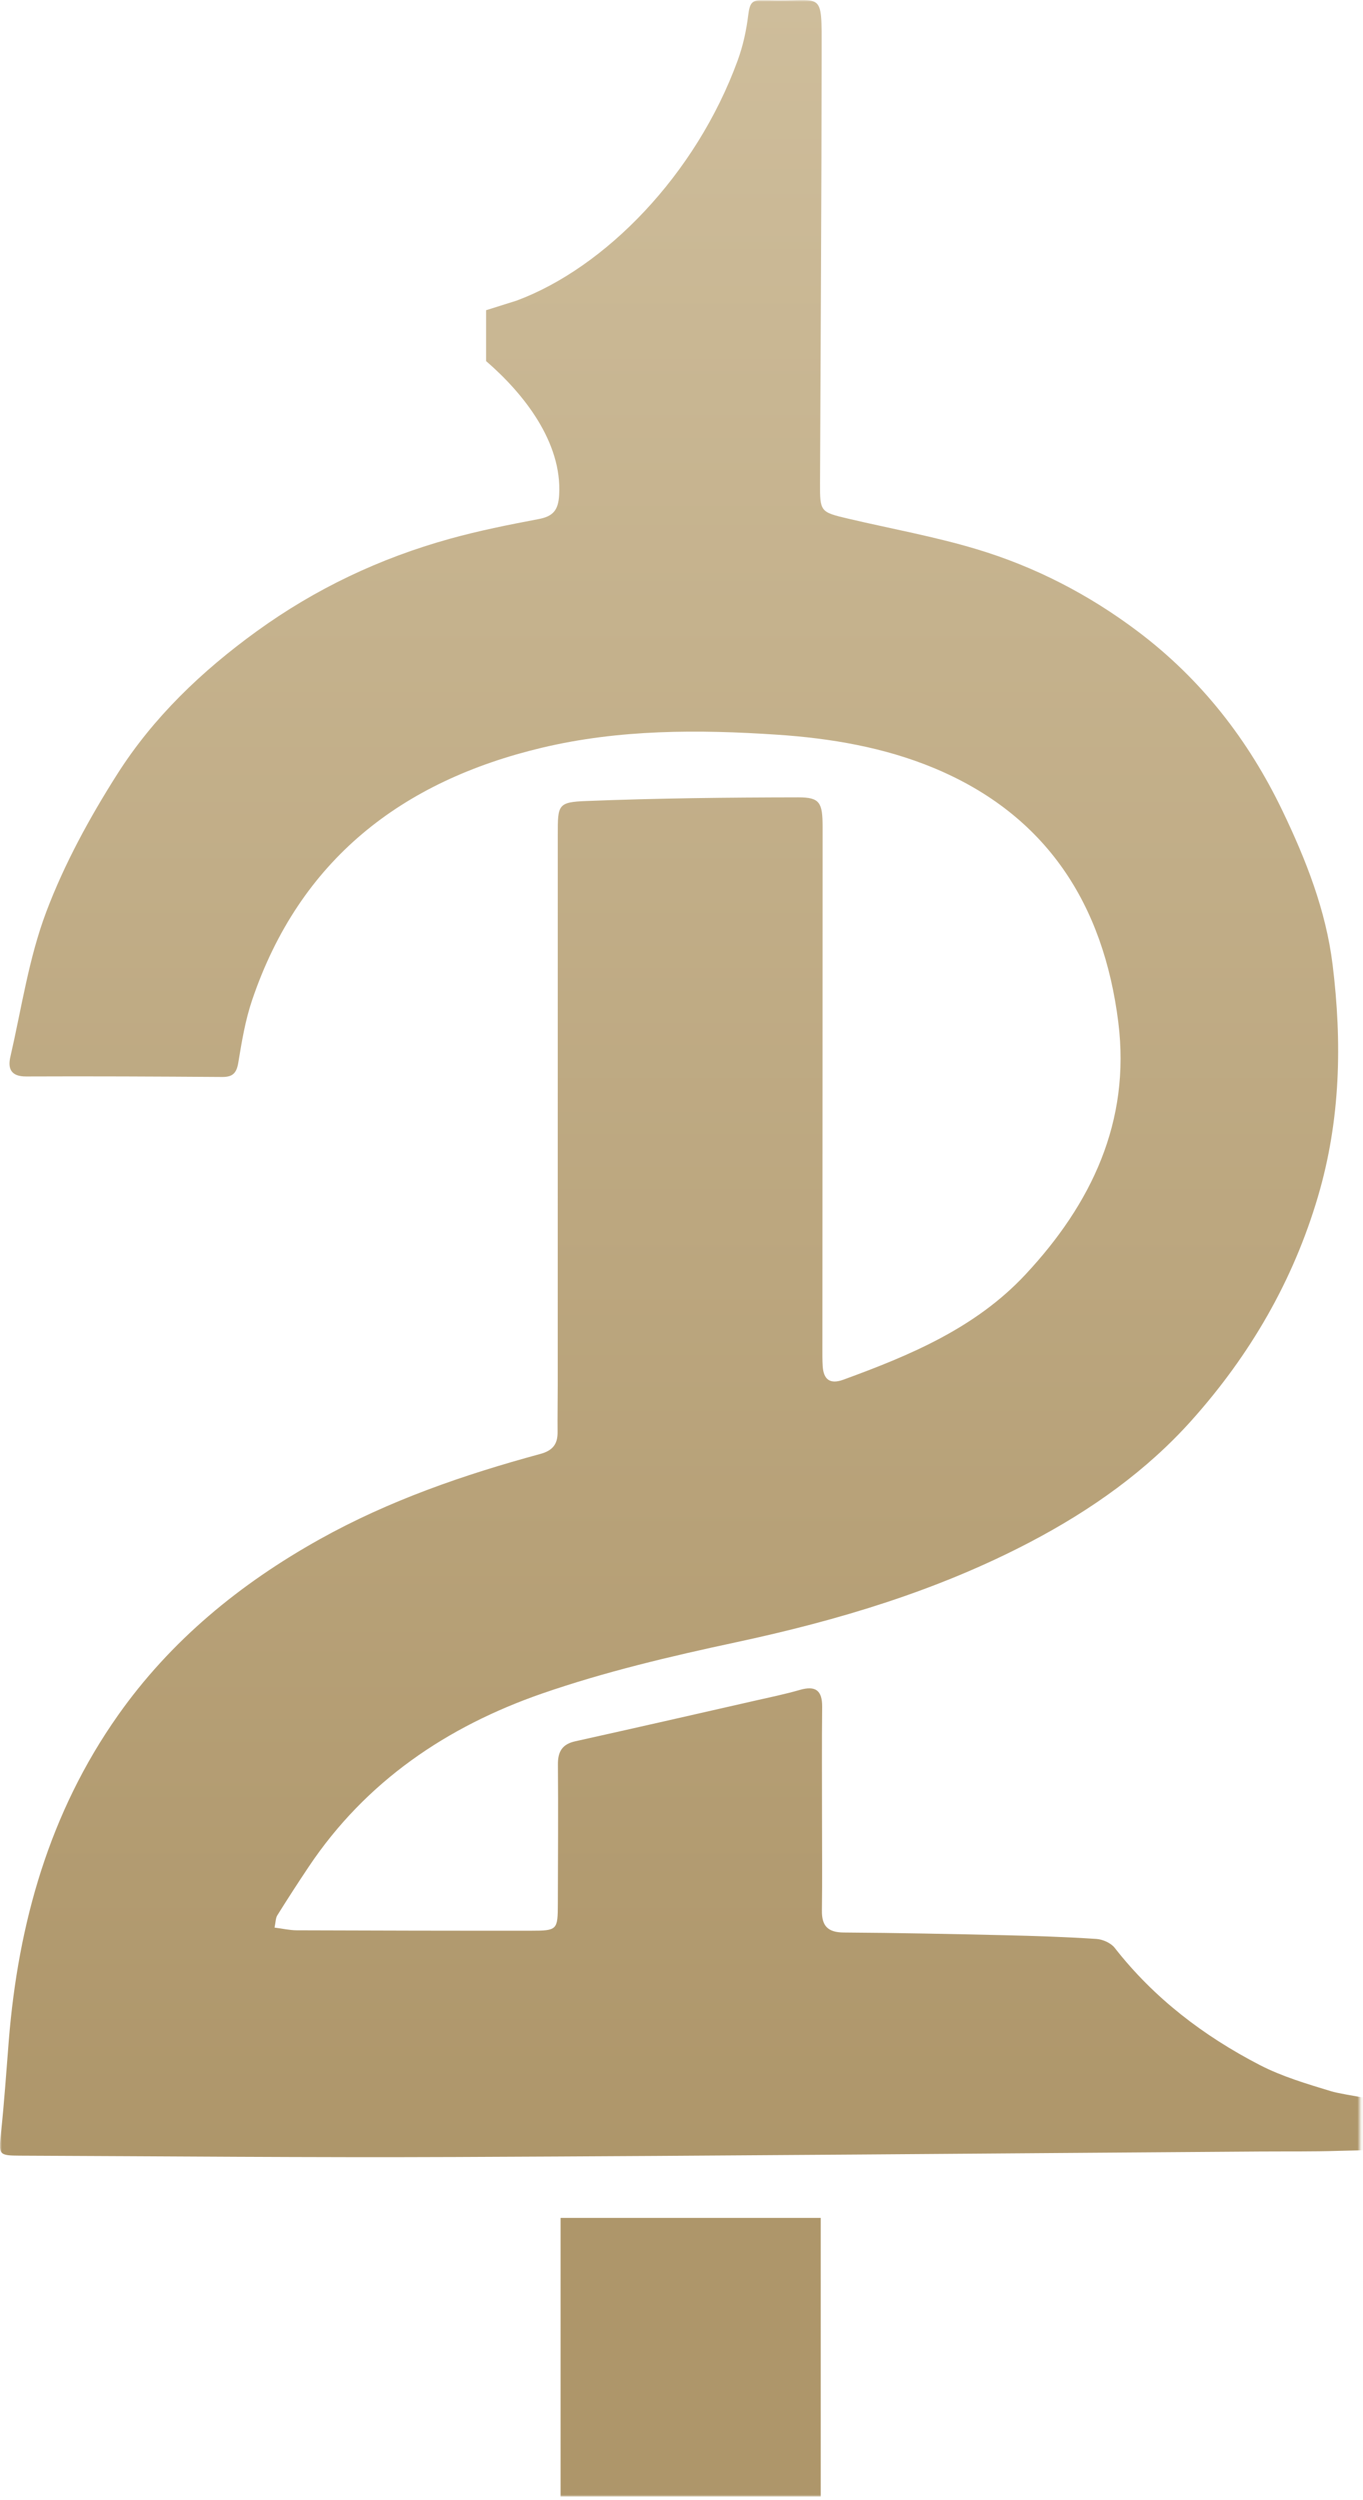 <?xml version="1.0" encoding="UTF-8"?> <svg xmlns="http://www.w3.org/2000/svg" width="372" height="682" viewBox="0 0 372 682" fill="none"><mask id="mask0_19_2238" style="mask-type:luminance" maskUnits="userSpaceOnUse" x="0" y="0" width="372" height="682"><path d="M371.13 0H0V681.08H371.13V0Z" fill="white"></path></mask><g mask="url(#mask0_19_2238)"><path d="M224 605H153V681H224V605Z" fill="#AE966A"></path><path d="M74.93 525.81C77.13 526.09 79.04 526.54 80.96 526.55C102.29 526.63 123.63 526.68 144.96 526.66C152.1 526.66 152.23 526.43 152.25 519.37C152.28 506.7 152.38 494.03 152.27 481.36C152.24 477.79 153.44 475.77 157.04 474.98C173.41 471.35 189.76 467.62 206.11 463.9C210.17 462.98 214.25 462.14 218.24 460.99C222.6 459.73 224.44 461.1 224.39 465.66C224.28 475.66 224.35 485.66 224.35 495.66C224.35 504.16 224.44 512.66 224.32 521.16C224.26 525.36 225.95 527.12 230.26 527.15C244.92 527.25 259.58 527.55 274.24 527.89C282.56 528.08 290.89 528.36 299.19 528.9C300.94 529.01 303.19 529.99 304.23 531.33C314.97 545.07 328.51 555.38 343.83 563.3C349.95 566.46 356.73 568.45 363.36 570.47C369.62 572.37 420.13 578.69 417 584.5C416.38 585.66 366.96 586.66 365.37 586.71C358.21 586.94 351.04 586.84 343.87 586.89C270.71 587.41 197.55 588.07 124.39 588.39C84.73 588.57 45.07 588.18 5.41 588.02C-0.4 588 -0.36 587.71 0.25 582C1.16 573.56 1.72 565.08 2.4 556.62C4.98 524.61 13.49 494.47 32.15 467.98C46.54 447.55 65.47 432.03 87.27 419.87C106.26 409.28 126.6 402.27 147.46 396.61C150.81 395.7 152.21 393.97 152.18 390.67C152.14 386.34 152.22 382 152.22 377.67C152.22 327.66 152.22 277.65 152.23 227.64C152.23 219.53 152.25 218.8 160.04 218.5C179.31 217.74 198.61 217.53 217.9 217.5C223.78 217.5 224.51 218.93 224.51 225.6C224.51 272.94 224.47 320.28 224.45 367.62C224.45 369.29 224.43 370.96 224.53 372.62C224.76 376.33 226.54 377.68 230.18 376.35C248.4 369.7 266.22 362.26 279.81 347.73C297.89 328.4 308.59 305.96 305.22 278.9C301.22 246.75 285.65 222.29 254.88 209.5C241.28 203.85 226.68 201.38 212.08 200.41C190.61 198.97 169.04 198.94 147.93 203.96C109.65 213.06 81.8 234.53 68.82 272.78C66.96 278.25 65.99 284.07 65.05 289.8C64.58 292.69 63.56 293.8 60.63 293.78C42.8 293.65 24.96 293.56 7.13 293.64C3.02 293.66 2.08 291.53 2.83 288.29C5.88 275.04 7.86 261.35 12.63 248.73C17.57 235.64 24.45 223.06 31.98 211.21C41.84 195.69 55.07 183.05 70.05 172.21C86.11 160.58 103.69 152.27 122.7 146.99C130.68 144.77 138.83 143.14 146.98 141.6C150.95 140.85 152.37 139.19 152.61 135.02C153.44 120.63 142.95 107.37 132.67 98.5V84.62L141 82C165.07 73.07 189.94 47.76 201.36 16.41C202.77 12.54 203.68 8.4 204.19 4.3C204.6 1.02 205.07 -0.02 208 0.07C208.17 0.07 209.57 0.07 209.57 0.07C224.78 0.6 224.26 -3.46 224.25 14.17C224.23 53.34 223.96 92.5 223.81 131.67C223.78 139.63 223.83 139.68 231.62 141.51C243.25 144.24 255.07 146.36 266.49 149.79C282.5 154.59 297.24 162.2 310.66 172.33C327.89 185.34 340.75 201.88 350.02 221.17C356.42 234.49 361.87 248.29 363.7 263.12C366.32 284.41 365.88 305.44 359.73 326.33C352.93 349.45 341.14 369.63 325.3 387.36C312.95 401.19 297.89 411.85 281.38 420.53C255.95 433.89 228.86 441.99 200.89 447.98C183.05 451.8 165.14 456.01 147.93 461.97C122.05 470.95 99.91 485.86 84.31 509.14C81.37 513.53 78.49 517.97 75.69 522.46C75.21 523.23 75.25 524.32 74.93 525.81Z" fill="url(#paint0_linear_19_2238)"></path></g><defs><linearGradient id="paint0_linear_19_2238" x1="208.56" y1="0.013" x2="208.56" y2="588.437" gradientUnits="userSpaceOnUse"><stop stop-color="#CEBD9B"></stop><stop offset="1" stop-color="#AE966A"></stop></linearGradient></defs></svg> 